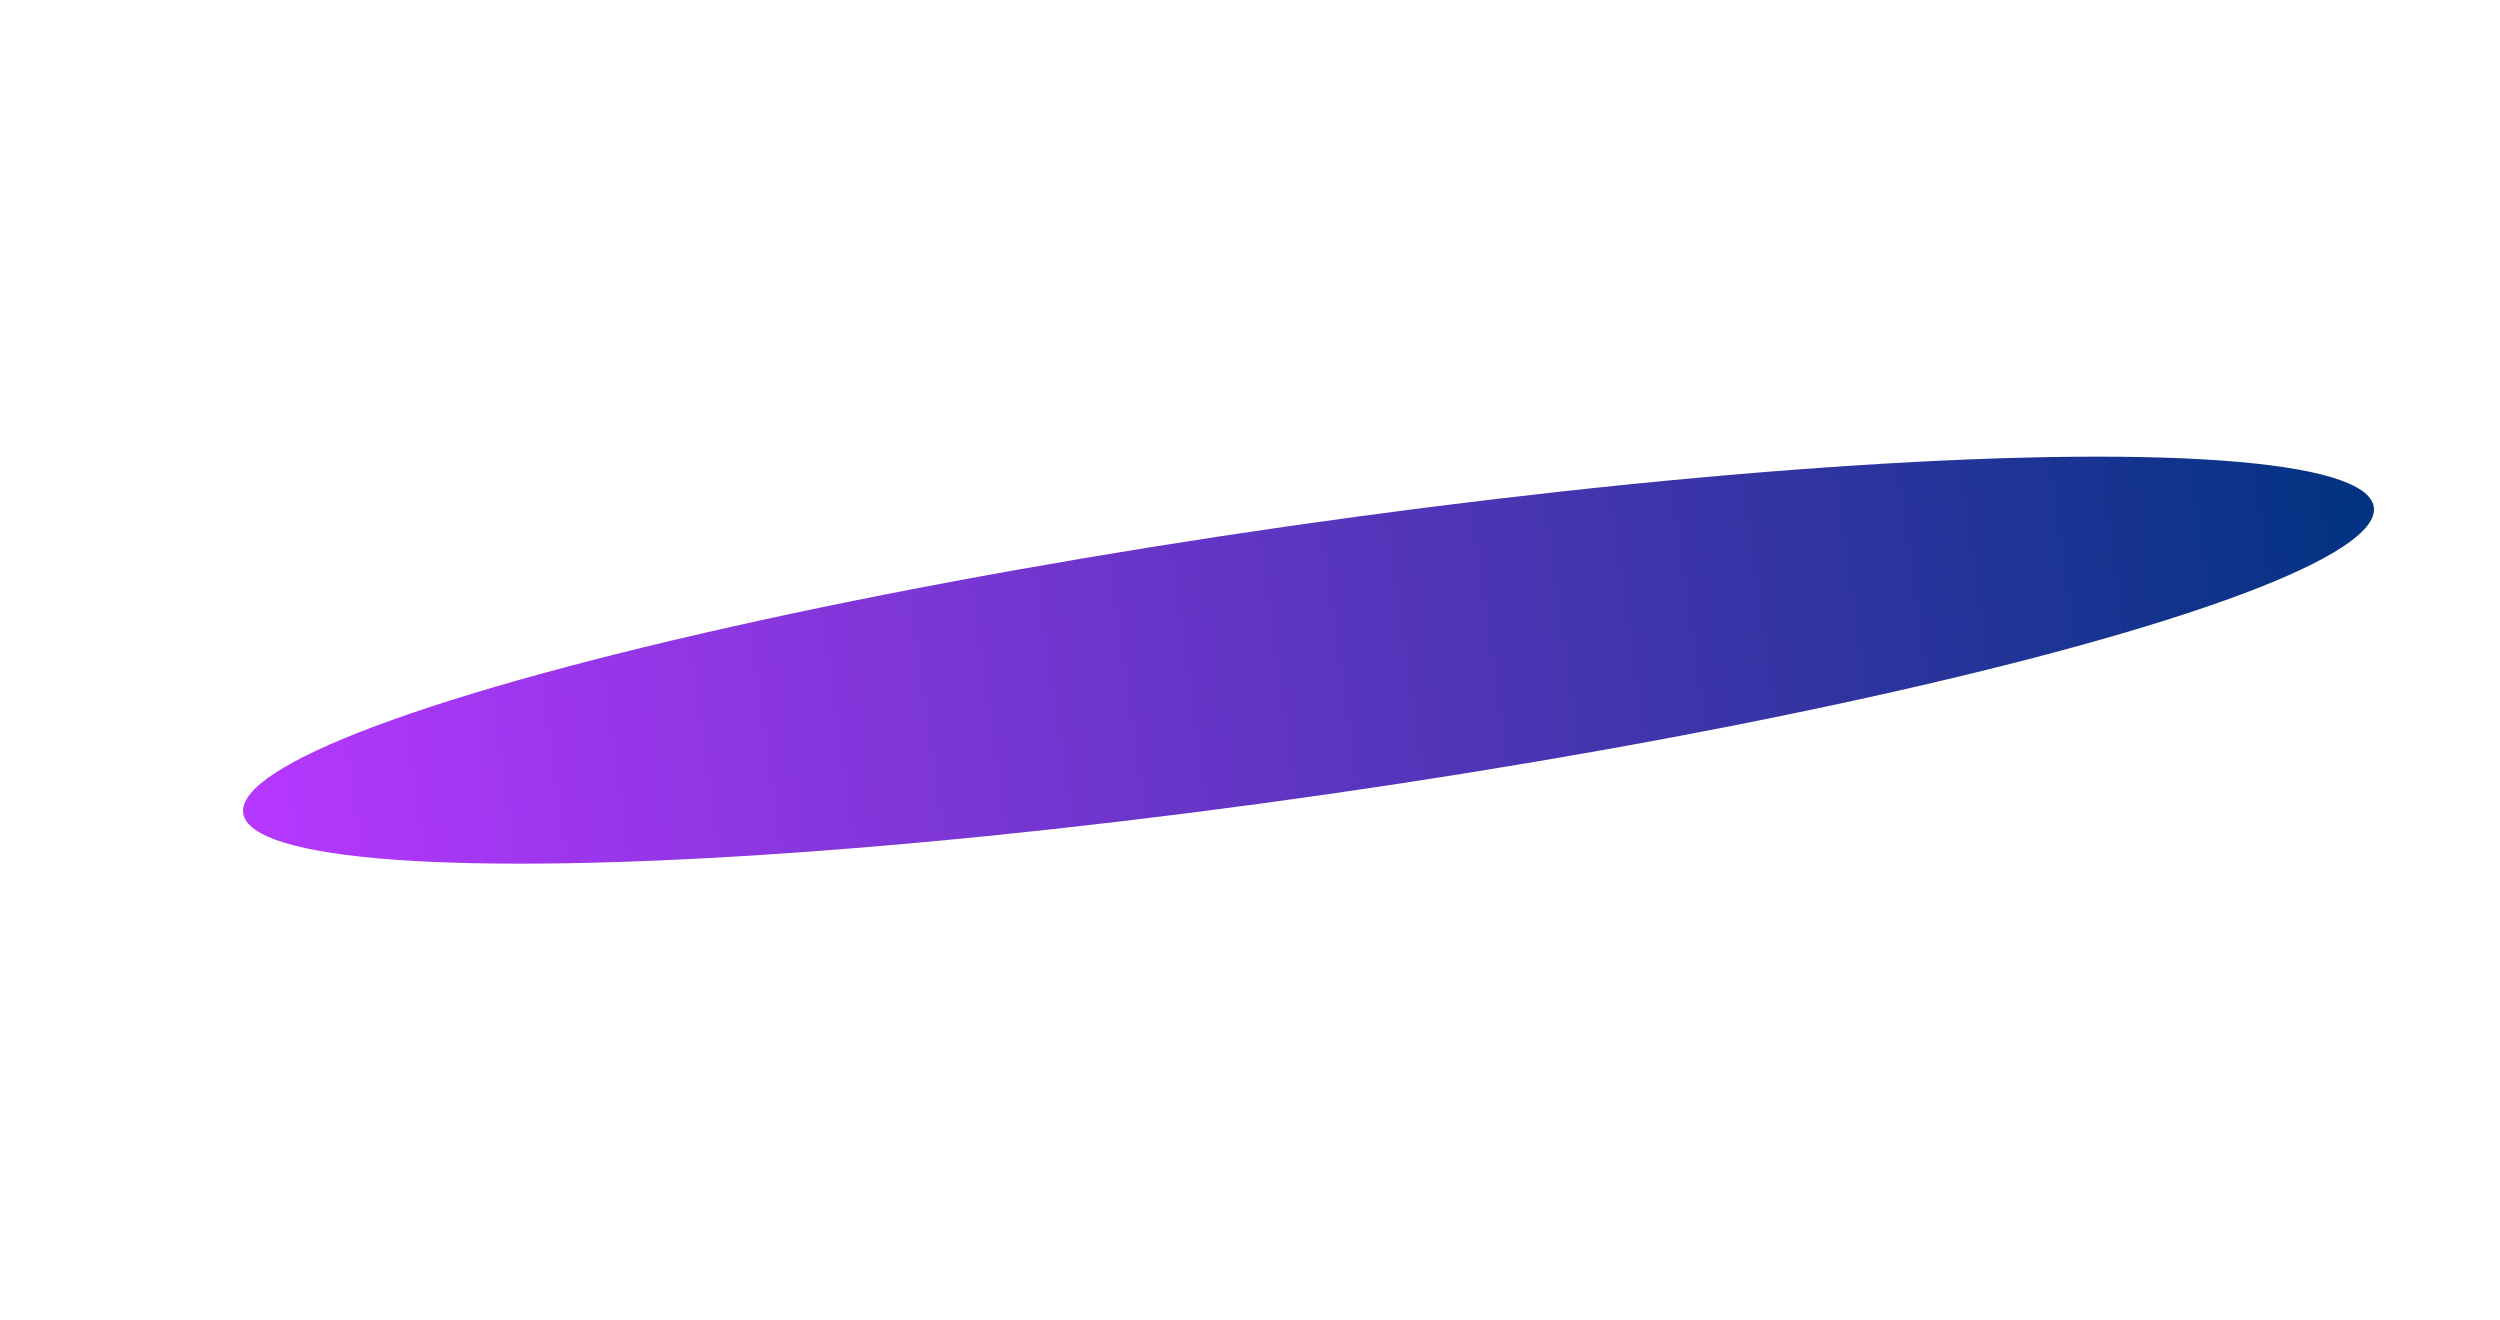 <svg xmlns="http://www.w3.org/2000/svg" width="1920" height="1014" viewBox="0 0 1920 1014" fill="none"><g filter="url(#filter0_f_135_39573)"><ellipse cx="1004.94" cy="507.009" rx="826.548" ry="104.015" transform="rotate(-8.179 1004.94 507.009)" fill="url(#paint0_linear_135_39573)"></ellipse></g><defs><filter id="filter0_f_135_39573" x="-163.339" y="0.716" width="2336.56" height="1012.59" filterUnits="userSpaceOnUse" color-interpolation-filters="sRGB"><feGaussianBlur stdDeviation="175"></feGaussianBlur></filter><linearGradient id="paint0_linear_135_39573" x1="178.391" y1="507.009" x2="1831.49" y2="507.009" gradientUnits="userSpaceOnUse"><stop stop-color="#B737FF"></stop><stop offset="1" stop-color="#013381"></stop></linearGradient></defs></svg>